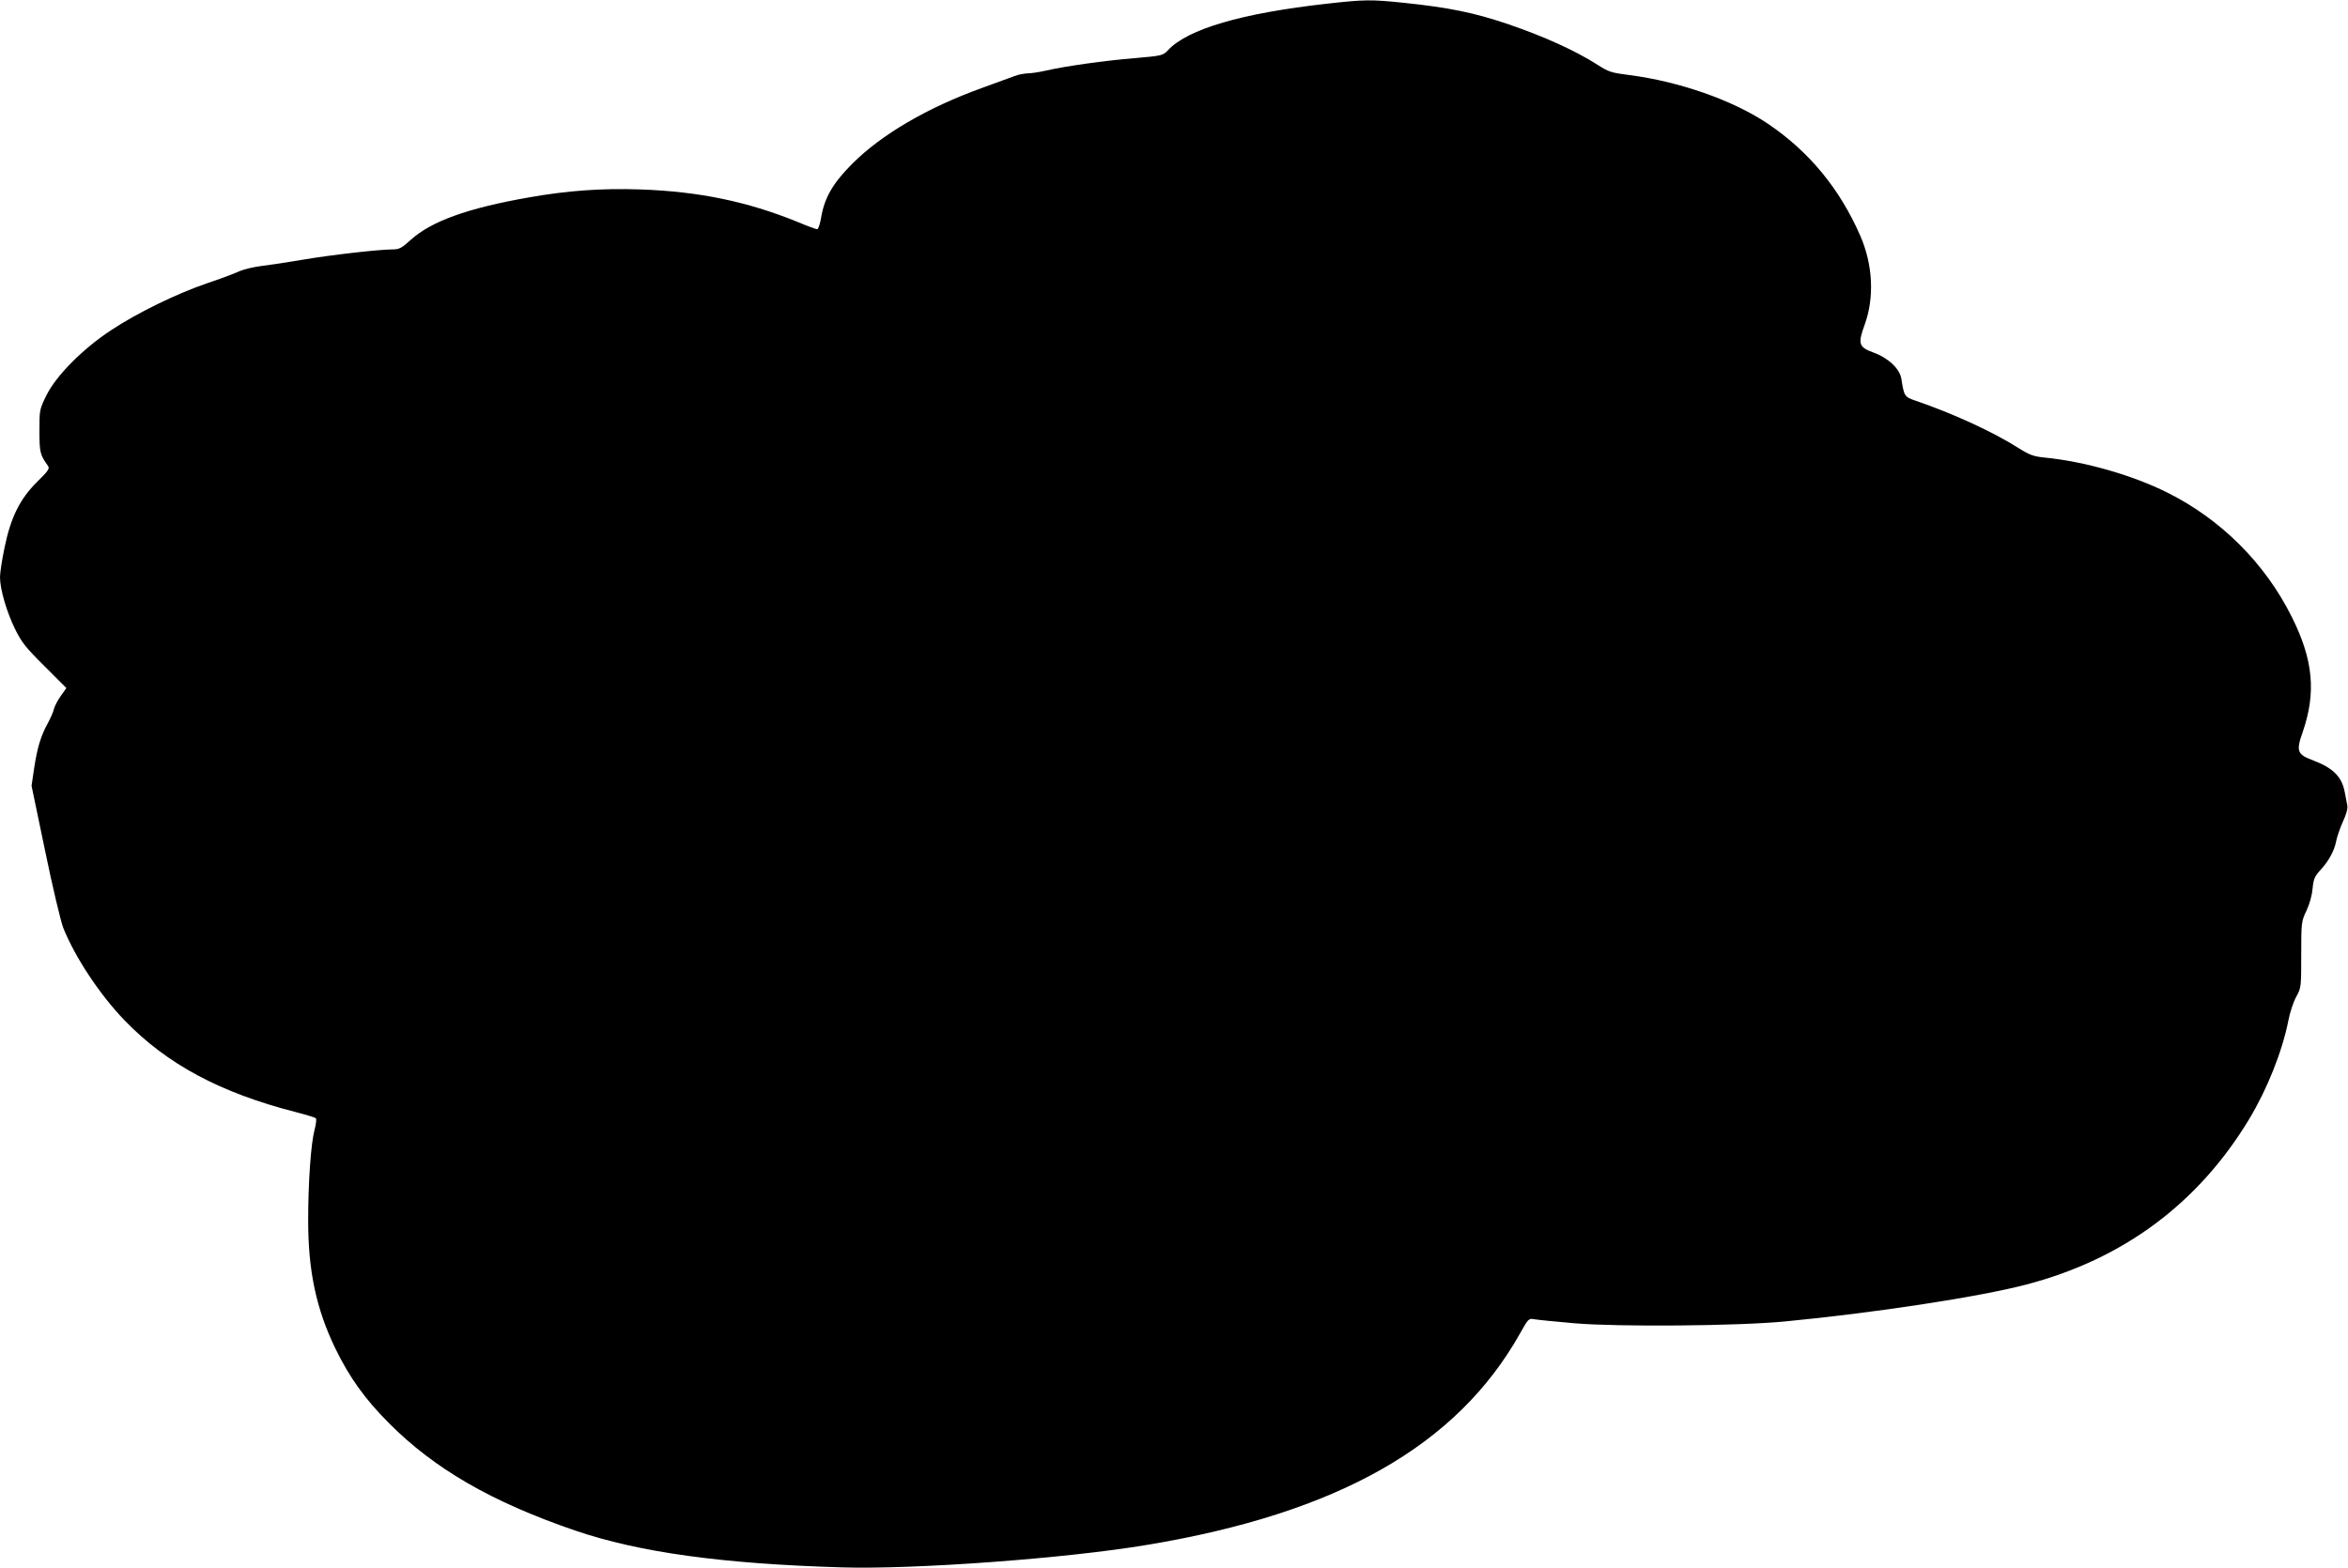 <?xml version="1.0" standalone="no"?>
<!DOCTYPE svg PUBLIC "-//W3C//DTD SVG 20010904//EN"
 "http://www.w3.org/TR/2001/REC-SVG-20010904/DTD/svg10.dtd">
<svg version="1.0" xmlns="http://www.w3.org/2000/svg"
 width="1280pt" height="855pt" viewBox="0 0 1280 855"
 preserveAspectRatio="xMidYMid meet">
<g transform="translate(0,855) scale(0.1,-0.1)"
fill="#000000" stroke="none">
<path d="M7235 8530 c-466 -52 -760 -138 -868 -254 -28 -29 -31 -30 -180 -43
-162 -13 -382 -44 -485 -68 -35 -8 -80 -15 -100 -15 -20 -1 -53 -7 -72 -15
-19 -7 -98 -36 -175 -64 -298 -107 -551 -255 -710 -415 -104 -104 -150 -184
-168 -289 -6 -37 -16 -67 -22 -67 -6 0 -56 18 -110 41 -271 110 -535 165 -855
176 -211 7 -393 -6 -604 -43 -338 -59 -536 -131 -648 -233 -47 -43 -62 -51
-96 -51 -76 0 -345 -31 -490 -56 -81 -14 -182 -29 -224 -34 -42 -5 -98 -18
-125 -30 -26 -12 -106 -42 -178 -66 -166 -57 -380 -162 -520 -255 -155 -102
-298 -247 -351 -353 -39 -79 -39 -81 -39 -195 0 -117 3 -131 47 -192 10 -14 0
-28 -59 -86 -94 -93 -144 -193 -178 -358 -14 -66 -25 -139 -25 -162 0 -66 36
-189 82 -283 36 -73 58 -101 161 -203 l119 -119 -30 -42 c-17 -24 -34 -56 -38
-72 -3 -16 -19 -51 -34 -79 -38 -69 -57 -133 -74 -245 l-14 -95 74 -355 c40
-195 85 -384 99 -420 64 -160 199 -364 334 -504 231 -239 521 -395 936 -501
55 -14 103 -29 107 -33 4 -4 1 -32 -7 -62 -20 -74 -35 -287 -35 -495 0 -277
44 -483 149 -700 76 -156 161 -275 291 -405 248 -250 562 -431 1015 -586 347
-119 805 -182 1455 -201 397 -12 1227 49 1665 123 1040 173 1687 541 2031
1152 45 81 48 84 78 78 17 -3 117 -13 221 -22 236 -20 885 -15 1145 10 483 46
1061 134 1315 201 529 138 938 442 1216 902 98 163 180 367 214 538 8 44 28
103 43 130 27 49 27 53 27 230 0 177 1 181 29 240 17 36 30 84 33 120 5 52 11
66 44 102 45 49 75 105 85 158 4 21 20 68 36 104 19 41 28 74 24 90 -3 14 -9
47 -14 73 -16 83 -63 130 -173 172 -86 32 -93 50 -56 154 74 215 58 393 -59
627 -145 292 -386 533 -679 679 -190 95 -452 170 -670 191 -59 6 -81 14 -140
51 -138 88 -355 188 -565 260 -58 20 -60 24 -75 119 -9 55 -72 114 -153 143
-79 29 -85 47 -47 151 54 149 45 328 -24 486 -113 258 -280 460 -506 612 -190
127 -481 229 -755 264 -95 12 -111 17 -170 55 -120 77 -292 155 -485 221 -188
64 -325 92 -575 118 -175 18 -210 18 -415 -5z"/>
</g>
</svg>
